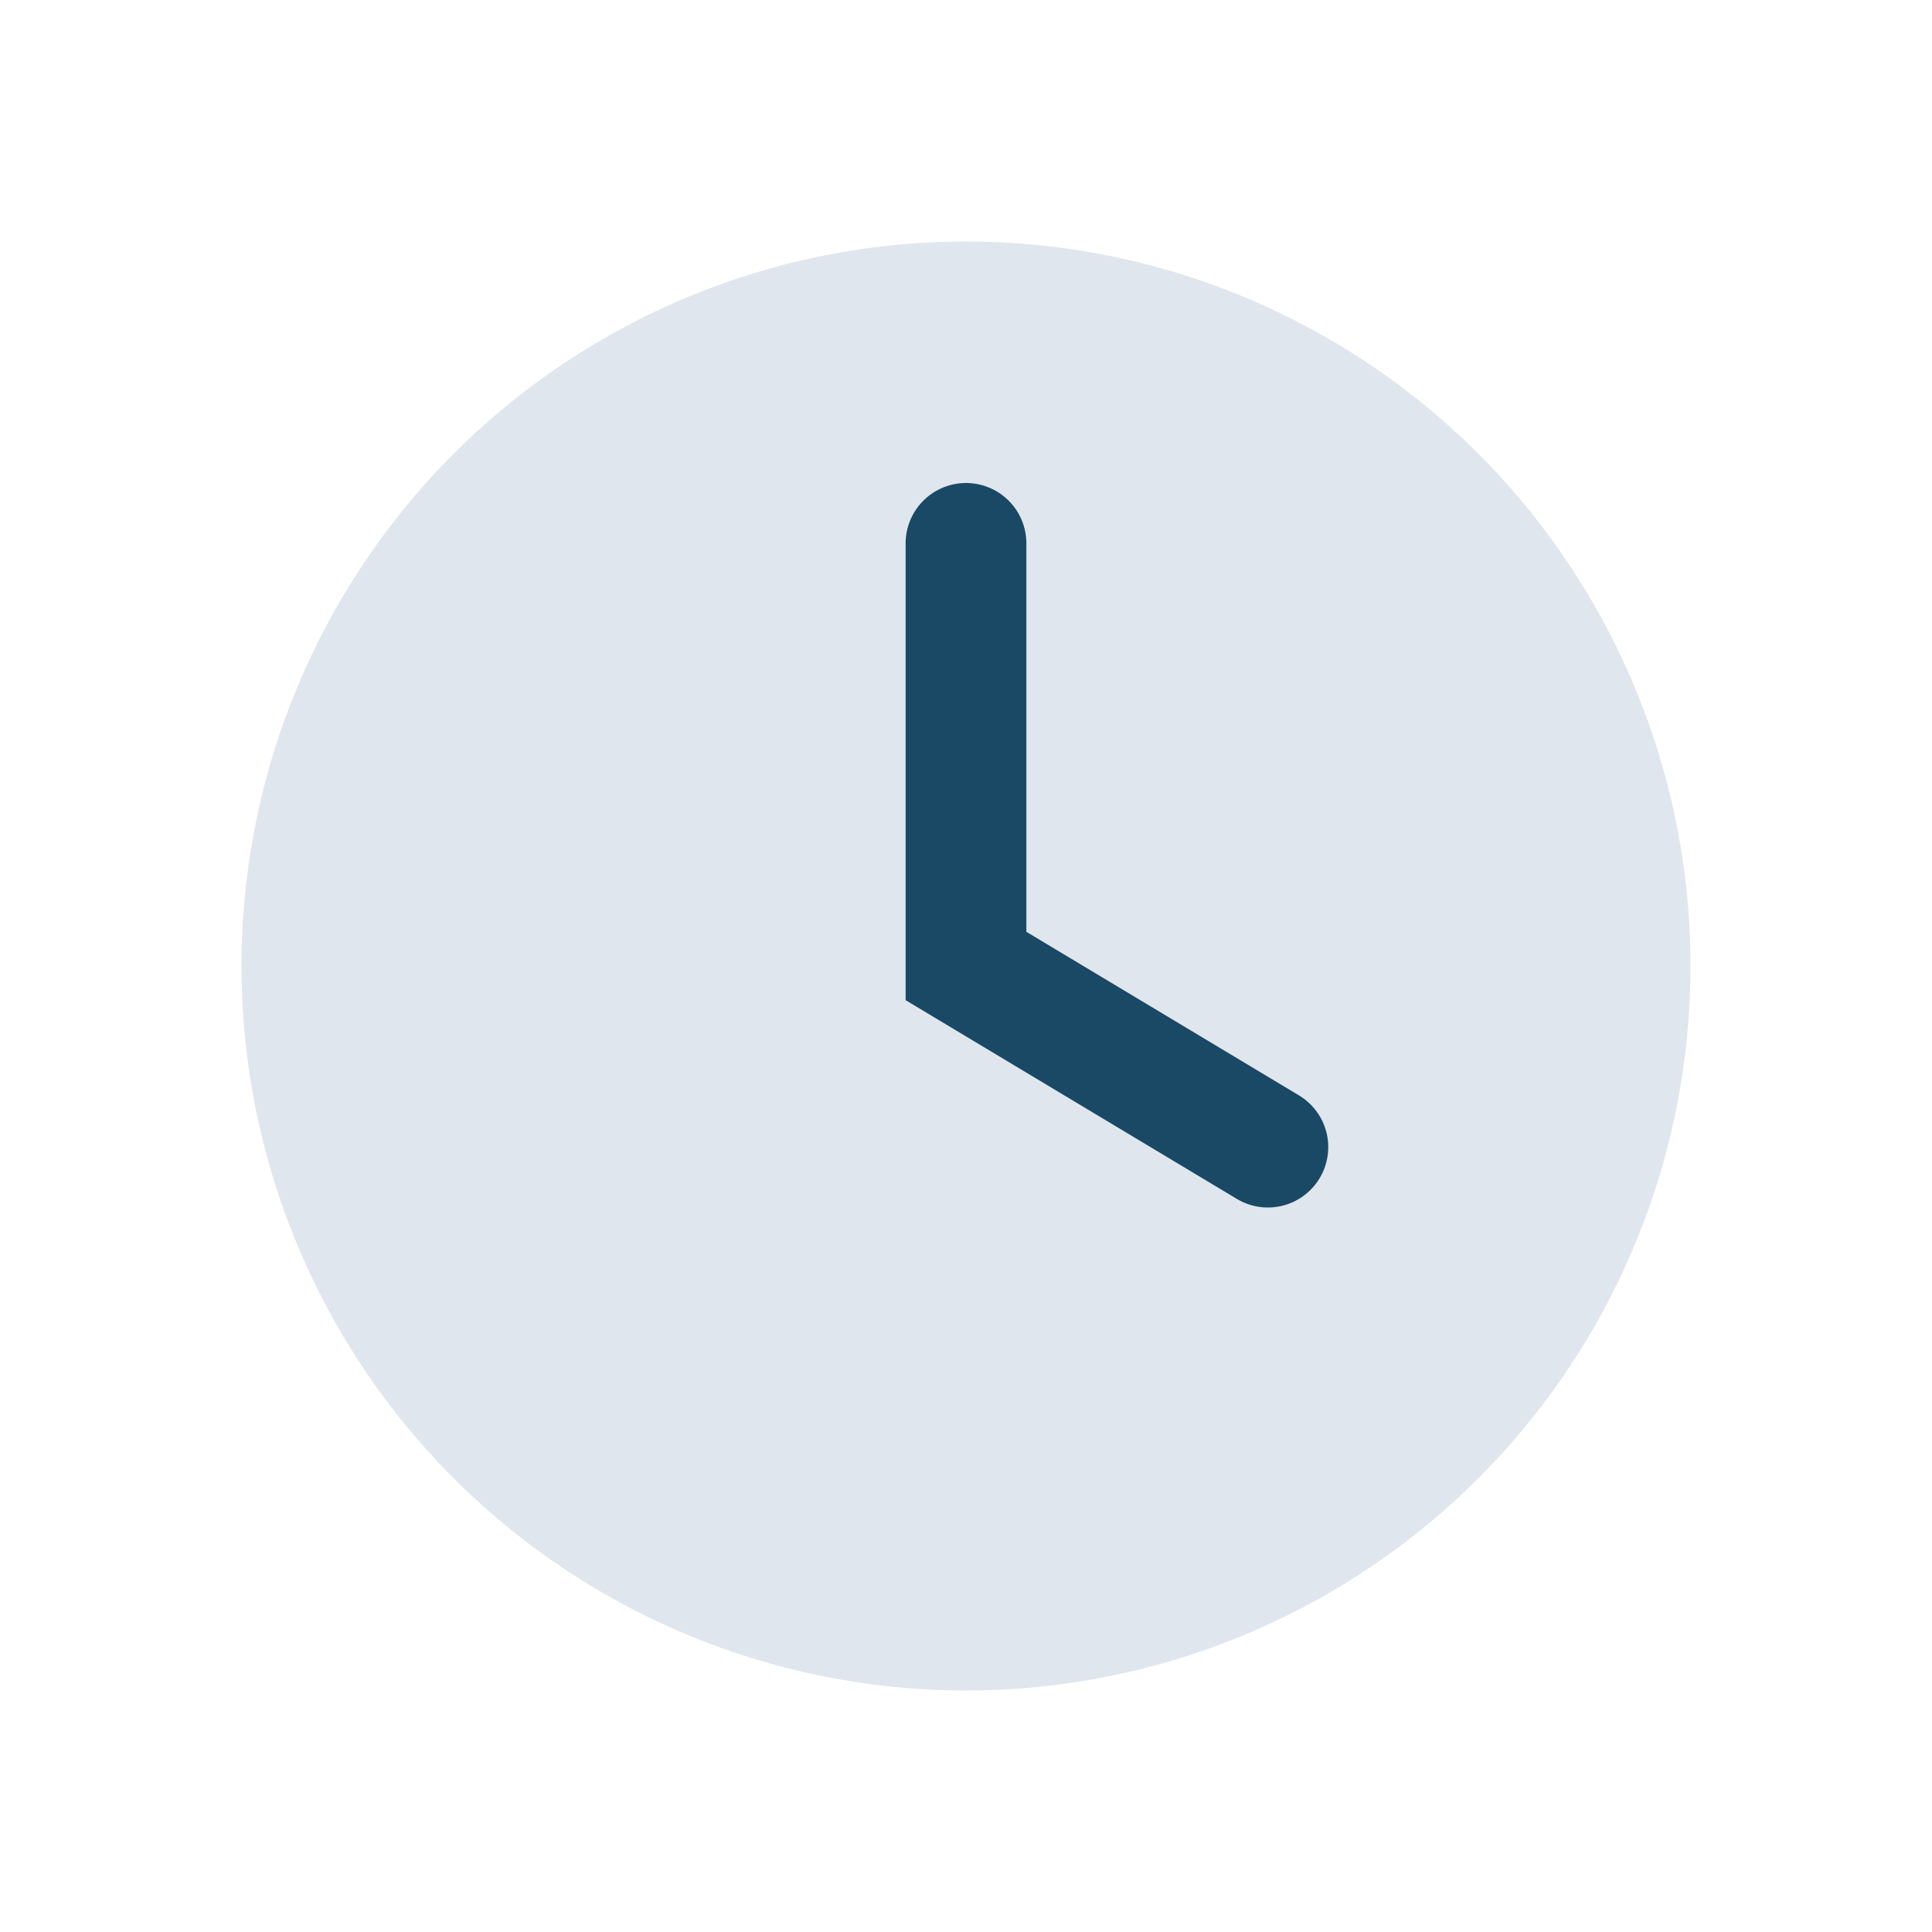 <?xml version="1.0" encoding="UTF-8"?>
<svg xmlns="http://www.w3.org/2000/svg" width="32" height="32" viewBox="0 0 32 32"><circle cx="16" cy="16" r="12" fill="#E0E6ED"/><path d="M16 9v7l5 3" stroke="#1A4966" stroke-width="2" fill="none" stroke-linecap="round"/></svg>